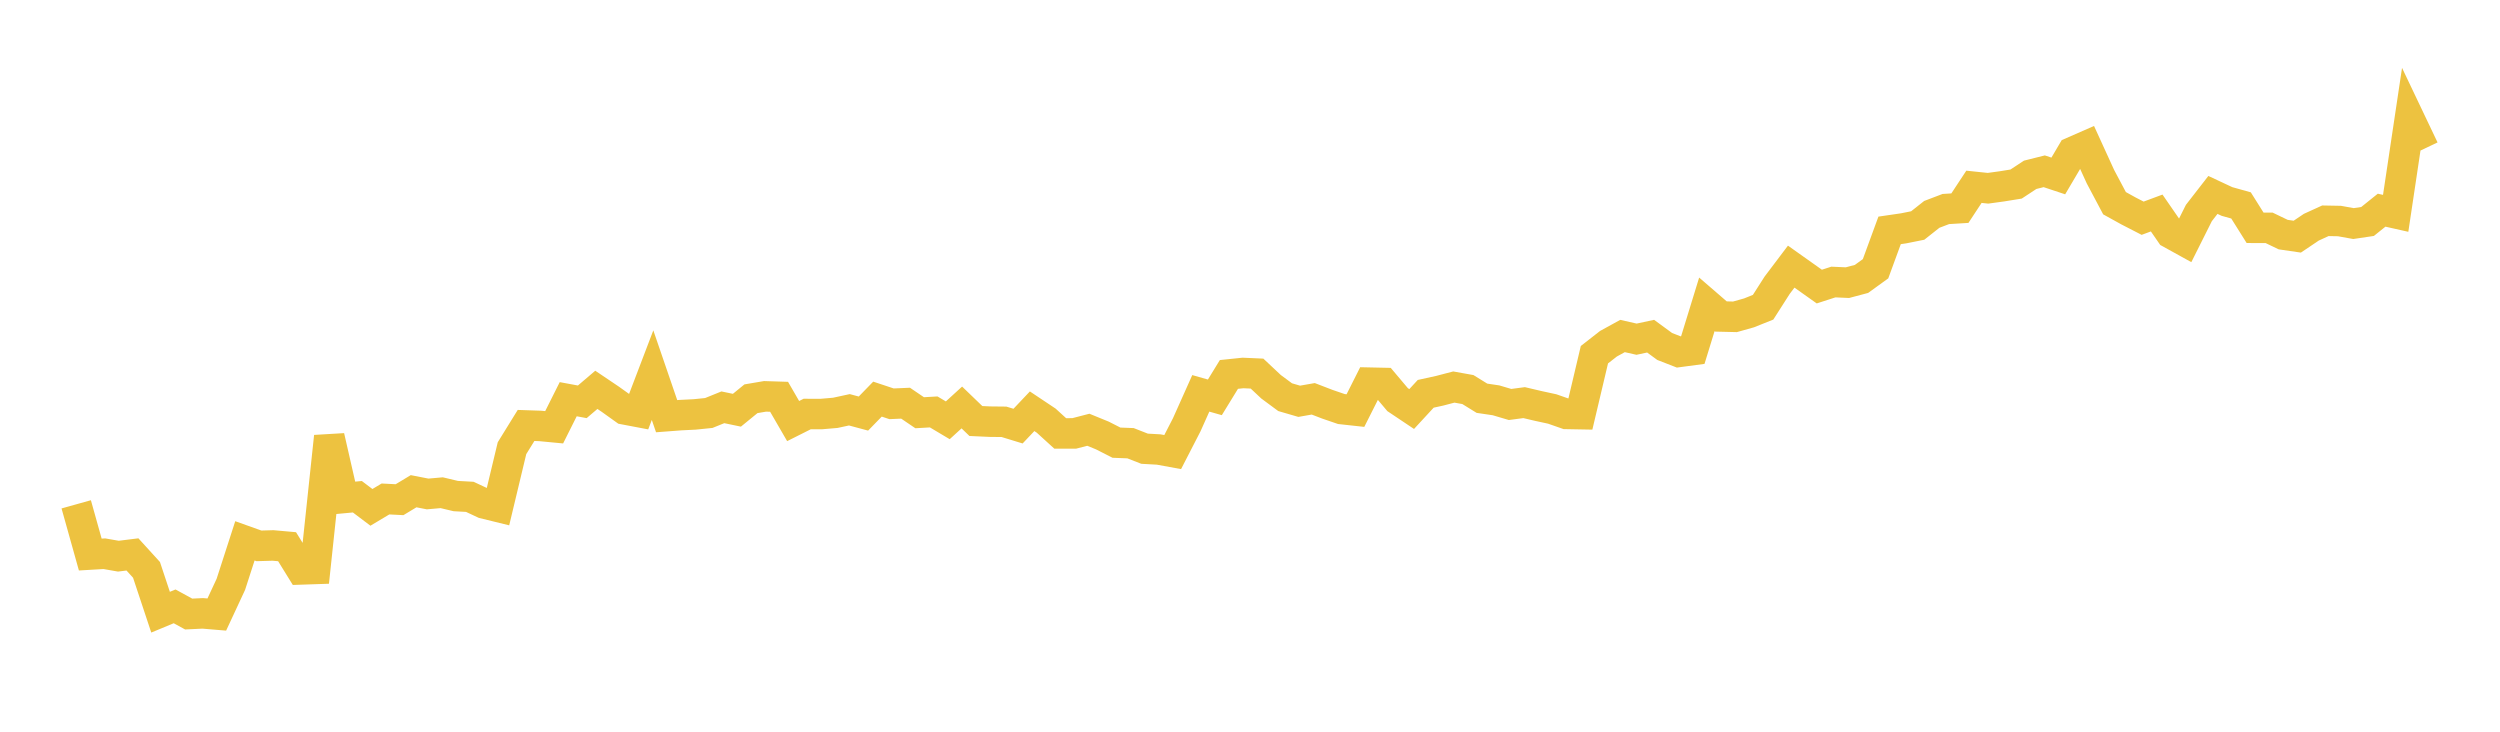 <svg width="164" height="48" xmlns="http://www.w3.org/2000/svg" xmlns:xlink="http://www.w3.org/1999/xlink"><path fill="none" stroke="rgb(237,194,64)" stroke-width="2" d="M5,33.084L5.922,36.378L6.844,36.324L7.766,36.485L8.689,36.37L9.611,37.383L10.533,40.16L11.455,39.777L12.377,40.281L13.299,40.237L14.222,40.314L15.144,38.332L16.066,35.479L16.988,35.809L17.91,35.782L18.832,35.864L19.754,37.354L20.677,37.323L21.599,28.636L22.521,32.672L23.443,32.586L24.365,33.283L25.287,32.732L26.21,32.78L27.132,32.224L28.054,32.404L28.976,32.322L29.898,32.542L30.82,32.593L31.743,33.025L32.665,33.251L33.587,29.402L34.509,27.91L35.431,27.941L36.353,28.029L37.275,26.188L38.198,26.359L39.12,25.573L40.042,26.194L40.964,26.854L41.886,27.029L42.808,24.61L43.731,27.302L44.653,27.232L45.575,27.186L46.497,27.092L47.419,26.719L48.341,26.911L49.263,26.158L50.186,26.001L51.108,26.03L52.03,27.622L52.952,27.159L53.874,27.161L54.796,27.082L55.719,26.882L56.641,27.13L57.563,26.182L58.485,26.489L59.407,26.449L60.329,27.075L61.251,27.022L62.174,27.572L63.096,26.73L64.018,27.619L64.94,27.661L65.862,27.671L66.784,27.953L67.707,26.978L68.629,27.593L69.551,28.433L70.473,28.431L71.395,28.192L72.317,28.569L73.24,29.039L74.162,29.075L75.084,29.436L76.006,29.487L76.928,29.656L77.85,27.864L78.772,25.804L79.695,26.066L80.617,24.563L81.539,24.467L82.461,24.508L83.383,25.373L84.305,26.055L85.228,26.324L86.15,26.162L87.072,26.517L87.994,26.833L88.916,26.934L89.838,25.103L90.76,25.123L91.683,26.216L92.605,26.833L93.527,25.834L94.449,25.632L95.371,25.39L96.293,25.555L97.216,26.125L98.138,26.261L99.06,26.534L99.982,26.412L100.904,26.629L101.826,26.829L102.749,27.152L103.671,27.169L104.593,23.269L105.515,22.549L106.437,22.042L107.359,22.251L108.281,22.053L109.204,22.729L110.126,23.088L111.048,22.964L111.97,19.966L112.892,20.762L113.814,20.784L114.737,20.524L115.659,20.155L116.581,18.712L117.503,17.491L118.425,18.145L119.347,18.799L120.269,18.501L121.192,18.542L122.114,18.297L123.036,17.63L123.958,15.113L124.88,14.978L125.802,14.793L126.725,14.063L127.647,13.712L128.569,13.655L129.491,12.254L130.413,12.35L131.335,12.223L132.257,12.074L133.18,11.467L134.102,11.236L135.024,11.543L135.946,9.978L136.868,9.574L137.79,11.592L138.713,13.331L139.635,13.841L140.557,14.316L141.479,13.973L142.401,15.309L143.323,15.818L144.246,13.974L145.168,12.787L146.09,13.218L147.012,13.476L147.934,14.944L148.856,14.947L149.778,15.39L150.701,15.525L151.623,14.904L152.545,14.483L153.467,14.5L154.389,14.666L155.311,14.529L156.234,13.788L157.156,13.995L158.078,7.837L159,9.773"></path></svg>